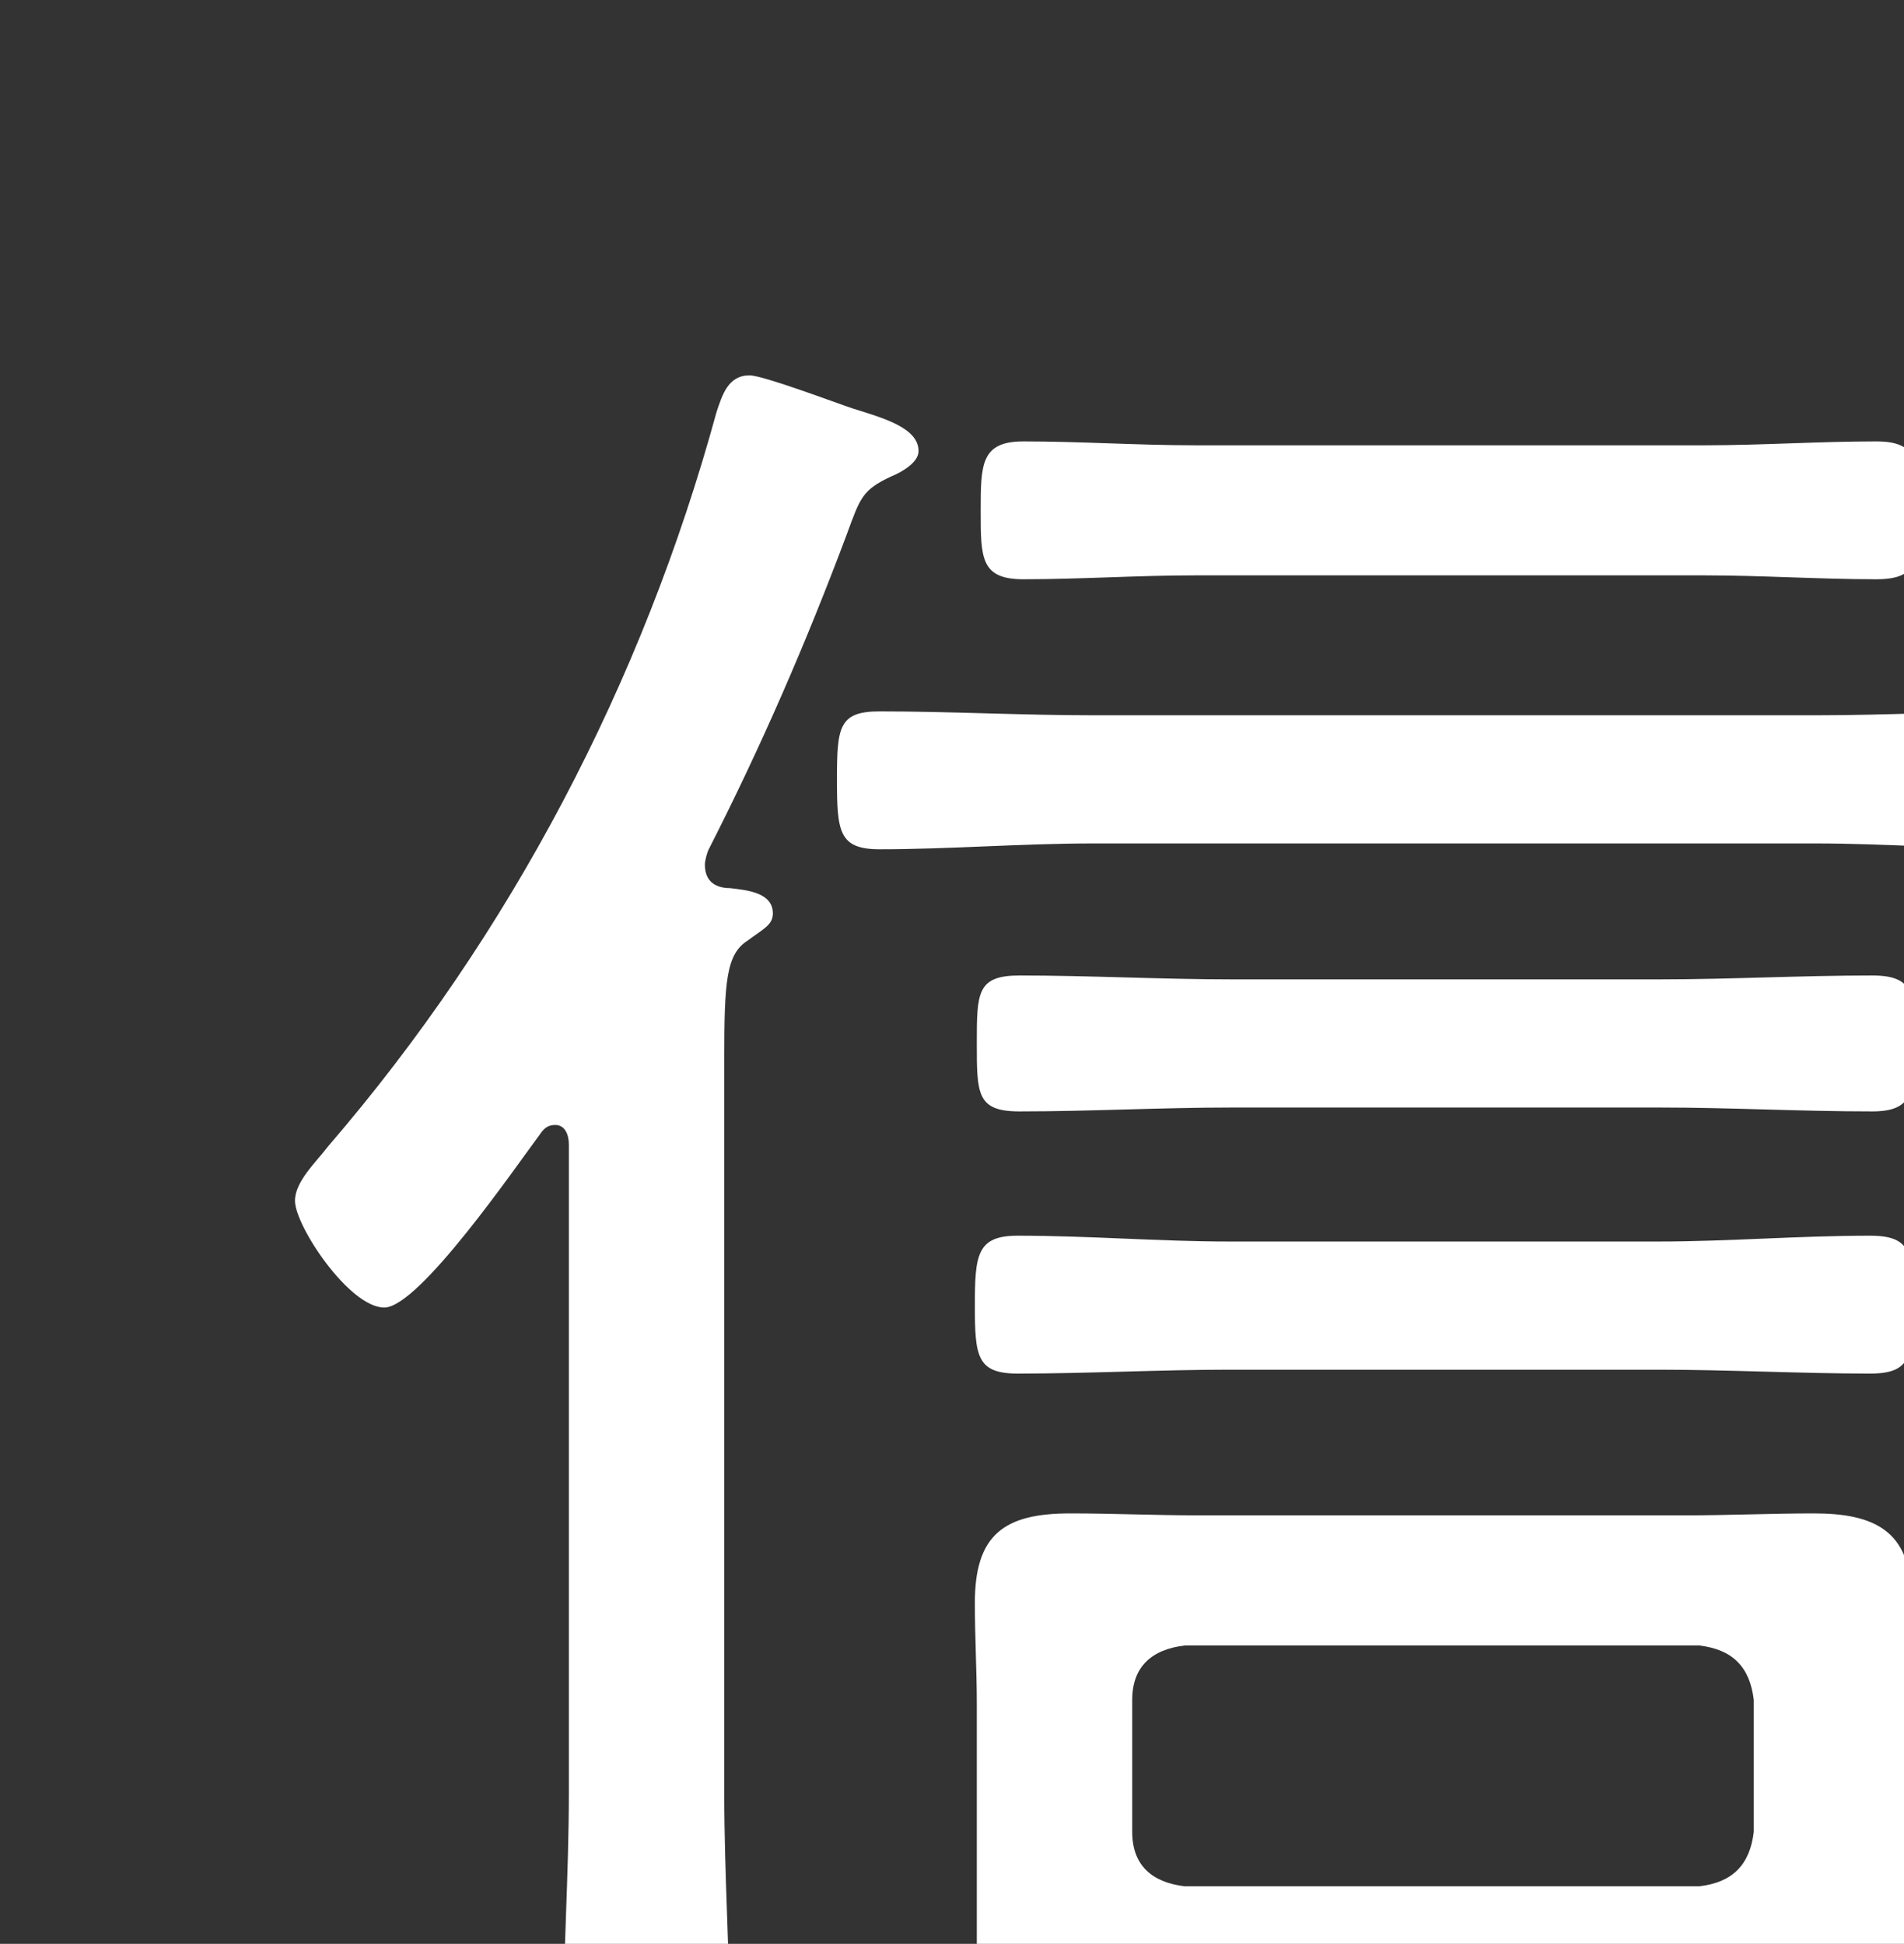 <svg width="284" height="290" viewBox="0 0 284 290" fill="none" xmlns="http://www.w3.org/2000/svg">
<rect x="0" y="0" width="284" height="290" fill="#333333" stroke="none"/>
<g clip-path="url(#clip0_67_151)">
<path d="M84.85 170.73C84.85 169.28 84.27 167.83 82.82 167.83C81.66 167.83 81.08 168.41 80.5 169.28C77.02 173.92 62.54 195.07 57.32 195.07C52.1 195.07 44 182.9 44 179.14C44 176.24 47.19 173.34 48.93 171.03C76.16 139.44 95.86 101.78 106.87 61.5C107.74 58.89 108.61 56 111.8 56C113.83 56 124.55 60.06 127.16 60.93C131.8 62.38 137.01 63.83 137.01 67.3C137.01 69.04 134.4 70.49 132.95 71.07C128.6 73.1 128.31 74.26 126.29 79.76C120.21 95.99 113.54 111.34 105.72 126.7C105.43 127.28 105.14 128.44 105.14 129.02C105.14 132.21 107.75 132.5 108.91 132.5C111.23 132.79 115.28 133.08 115.28 136.27C115.28 138.01 113.83 138.59 111.51 140.33C108.32 142.36 108.03 146.42 108.03 158V267.52C108.03 279.98 108.9 292.44 108.9 304.9C108.9 313.59 106 314.46 96.73 314.46C86.59 314.46 83.98 313.59 83.98 304.61C83.98 292.15 84.85 279.69 84.85 267.52V170.75V170.73ZM163.08 125.83C152.36 125.83 141.64 126.7 131.21 126.7C125.13 126.7 124.84 124.09 124.84 116.27C124.84 108.45 125.13 106.13 131.21 106.13C141.64 106.13 152.36 106.71 163.08 106.71H270.86C281.29 106.71 292.01 106.13 302.73 106.13C308.81 106.13 309.1 108.74 309.1 116.27C309.1 123.8 308.81 126.7 302.73 126.7C292.01 126.7 281.29 125.83 270.86 125.83H163.08ZM183.36 204.34C172.93 204.34 162.5 204.92 151.78 204.92C145.7 204.92 145.41 202.31 145.41 194.78C145.41 187.25 145.7 184.35 151.78 184.35C162.5 184.35 172.93 185.22 183.36 185.22H247.39C257.82 185.22 268.25 184.35 278.97 184.35C285.34 184.35 285.34 187.25 285.34 194.78C285.34 202.31 285.05 204.92 278.97 204.92C268.54 204.92 257.82 204.34 247.39 204.34H183.36ZM255.51 300.83H174.96C171.19 300.83 169.17 302.28 169.17 306.33V307.78C169.17 313.86 165.98 313.86 157.29 313.86C148.6 313.86 145.41 313.57 145.41 307.49C145.41 301.41 145.7 295.61 145.7 289.82V254.18C145.7 249.25 145.41 244.33 145.41 239.11C145.41 228.97 149.76 225.78 159.61 225.78C165.98 225.78 172.36 226.07 178.73 226.07H251.45C257.82 226.07 264.2 225.78 270.57 225.78C279.55 225.78 285.06 228.39 285.06 238.24C285.06 243.74 284.48 248.96 284.48 254.18V290.4C284.48 296.19 285.06 301.99 285.06 307.78C285.06 314.15 282.16 314.44 273.18 314.44C265.07 314.44 261.01 314.44 261.01 308.36C261.01 307.49 261.01 306.91 261.3 306.33C261.01 302.27 259.27 300.83 255.51 300.83ZM183.65 165.23C173.22 165.23 162.5 165.81 152.07 165.81C145.7 165.81 145.7 163.2 145.7 155.67C145.7 148.14 145.7 145.53 152.07 145.53C162.5 145.53 173.22 146.11 183.65 146.11H247.68C258.11 146.11 268.54 145.53 279.26 145.53C285.63 145.53 285.63 148.43 285.63 155.67C285.63 162.91 285.34 165.81 279.26 165.81C268.54 165.81 258.11 165.23 247.68 165.23H183.65ZM178.15 85.84C169.75 85.84 161.06 86.42 152.65 86.42C146.28 86.42 146.28 83.23 146.28 76.28C146.28 69.33 146.28 65.85 152.65 65.85C161.05 65.85 169.74 66.43 178.15 66.43H254.35C262.75 66.43 271.44 65.85 279.85 65.85C286.22 65.85 286.22 69.04 286.22 76.28C286.22 83.52 286.22 86.42 279.85 86.42C271.45 86.42 262.76 85.84 254.35 85.84H178.15ZM253.48 281.41C258.41 280.83 261.01 278.22 261.59 273.3V253.6C261.01 248.67 258.4 246.07 253.48 245.49H176.7C171.77 246.07 168.88 248.68 168.88 253.6V273.3C168.88 278.23 171.78 280.83 176.7 281.41H253.48Z" fill="white"/>
</g>
<defs>
<clipPath id="clip0_67_151">
<rect width="284" height="290" fill="white"/>
</clipPath>
</defs>
</svg>
